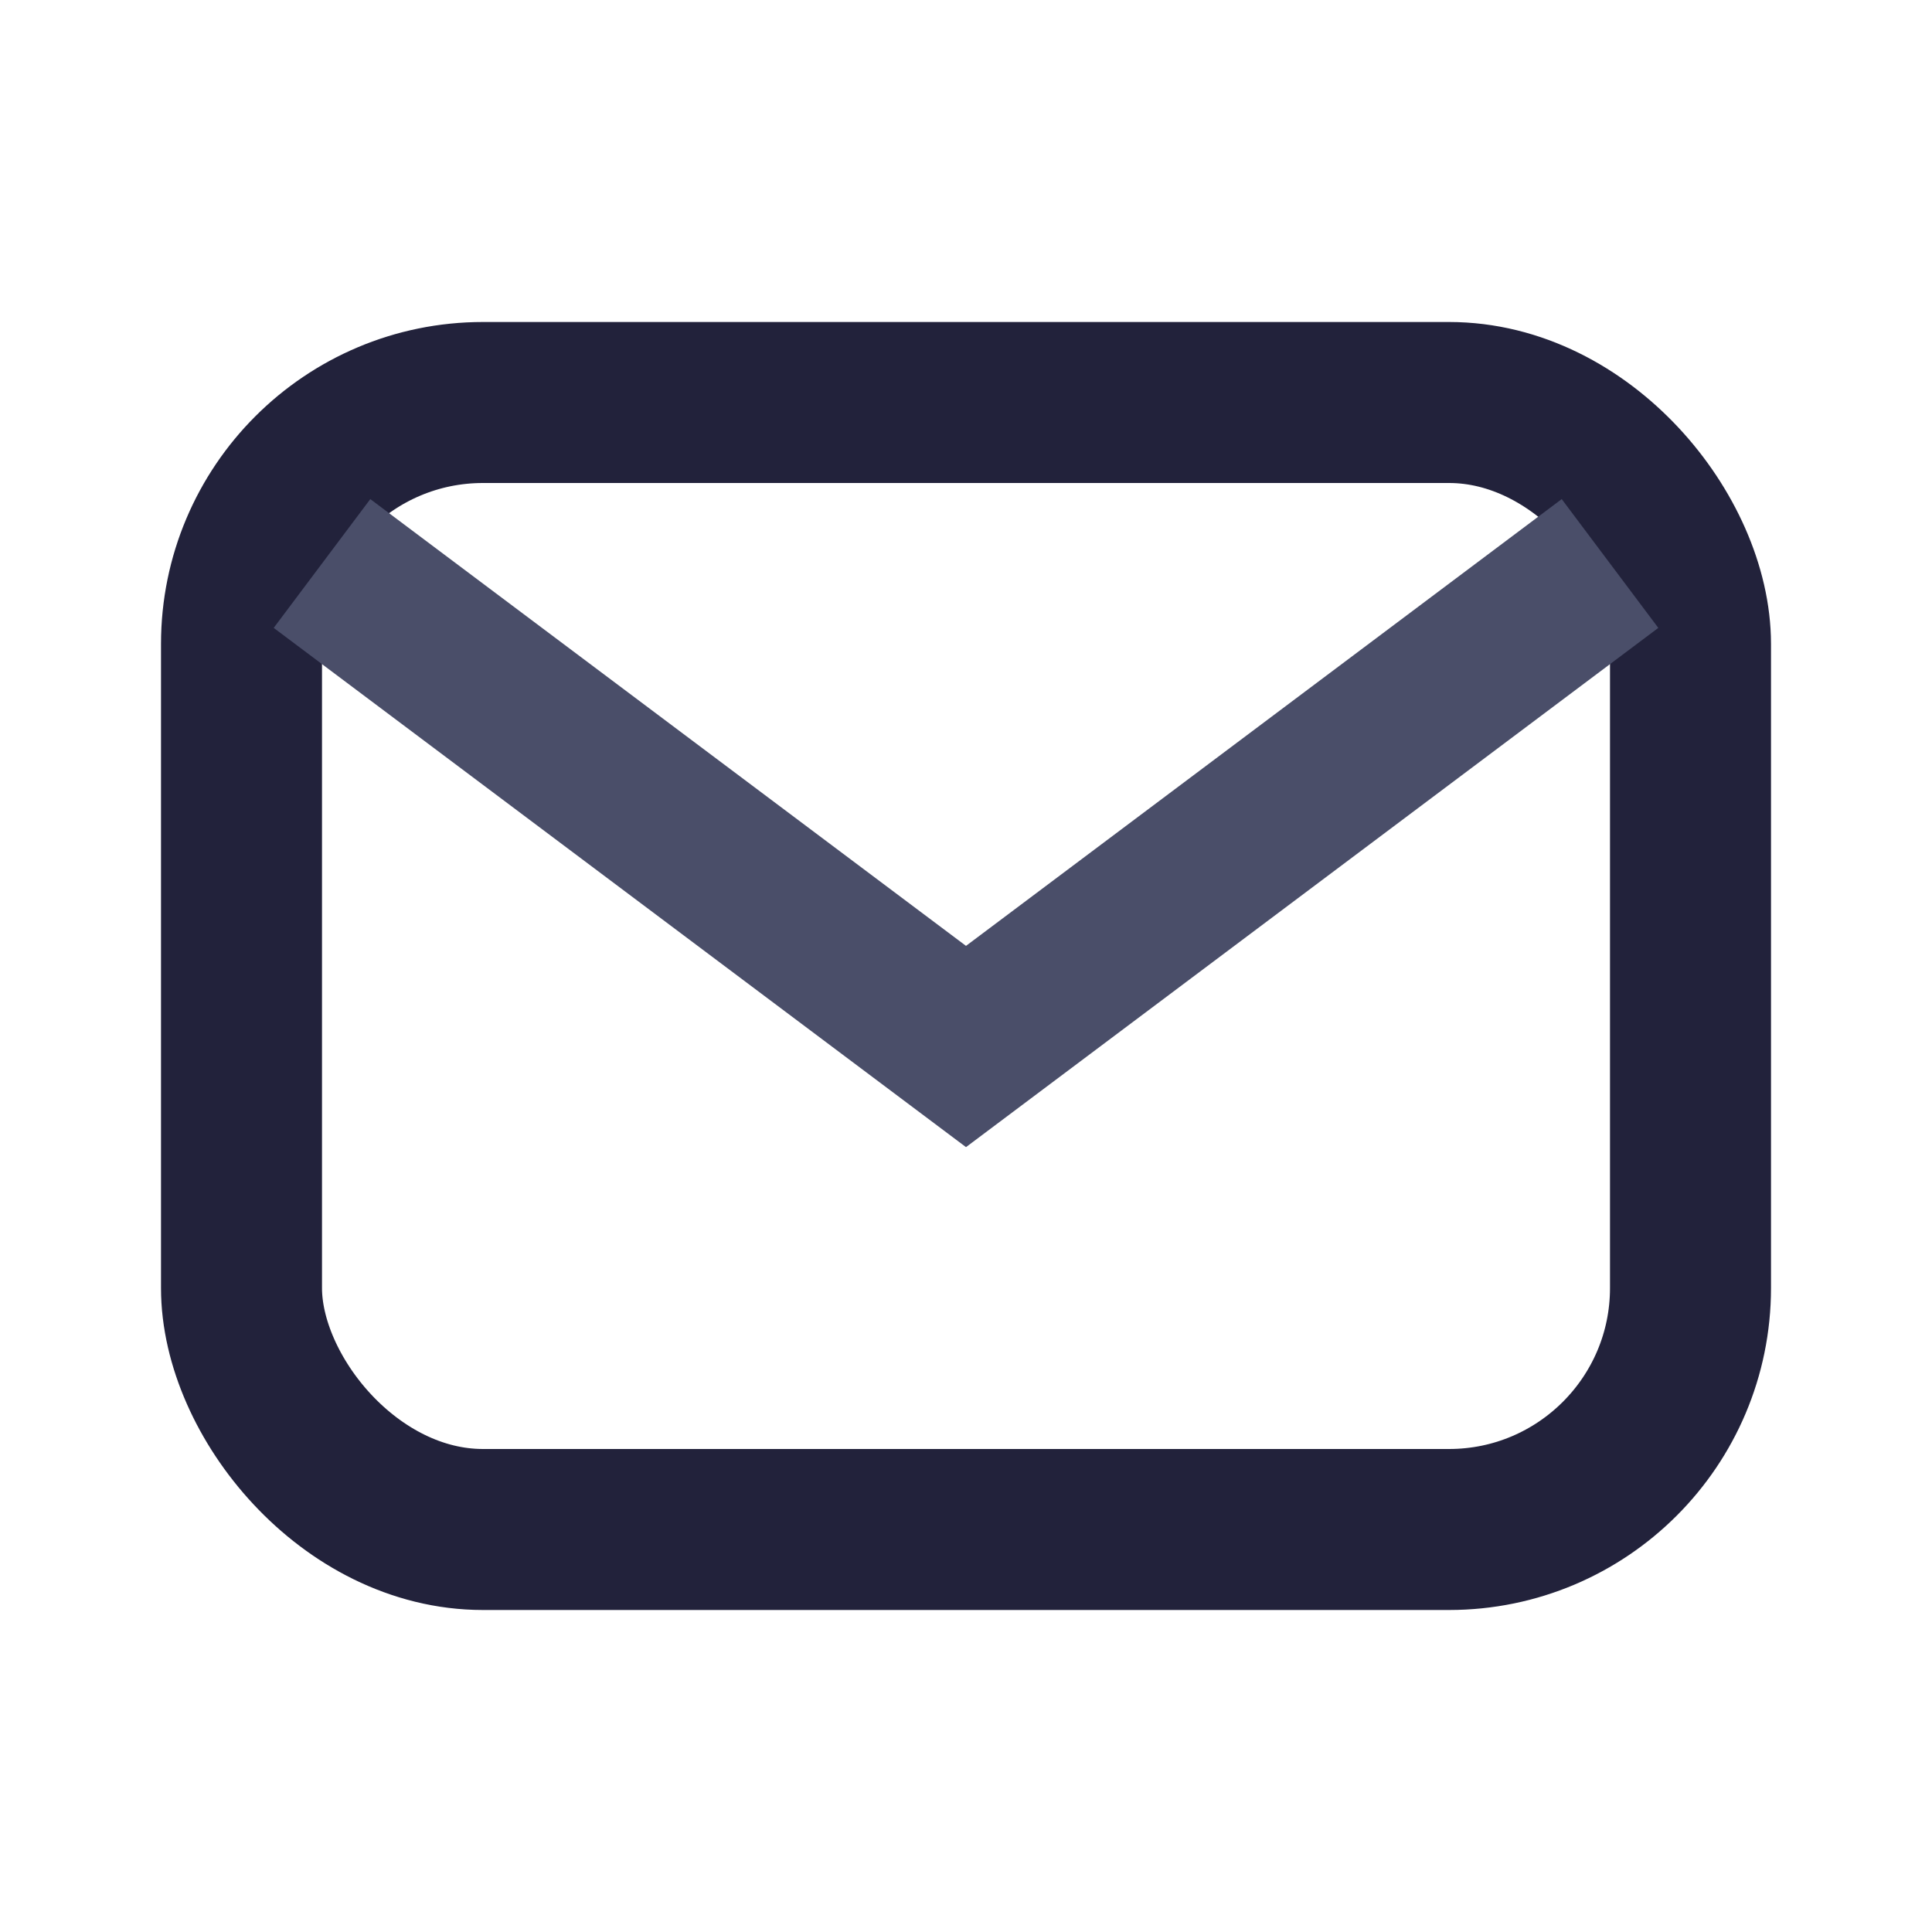 <?xml version="1.0" encoding="UTF-8"?>
<svg xmlns="http://www.w3.org/2000/svg" width="24" height="24" viewBox="0 0 24 24"><rect x="3" y="5" width="18" height="14" rx="3" fill="none" stroke="#22223B" stroke-width="2"/><path d="M4 7l8 6 8-6" stroke="#4A4E69" stroke-width="2" fill="none"/></svg>
